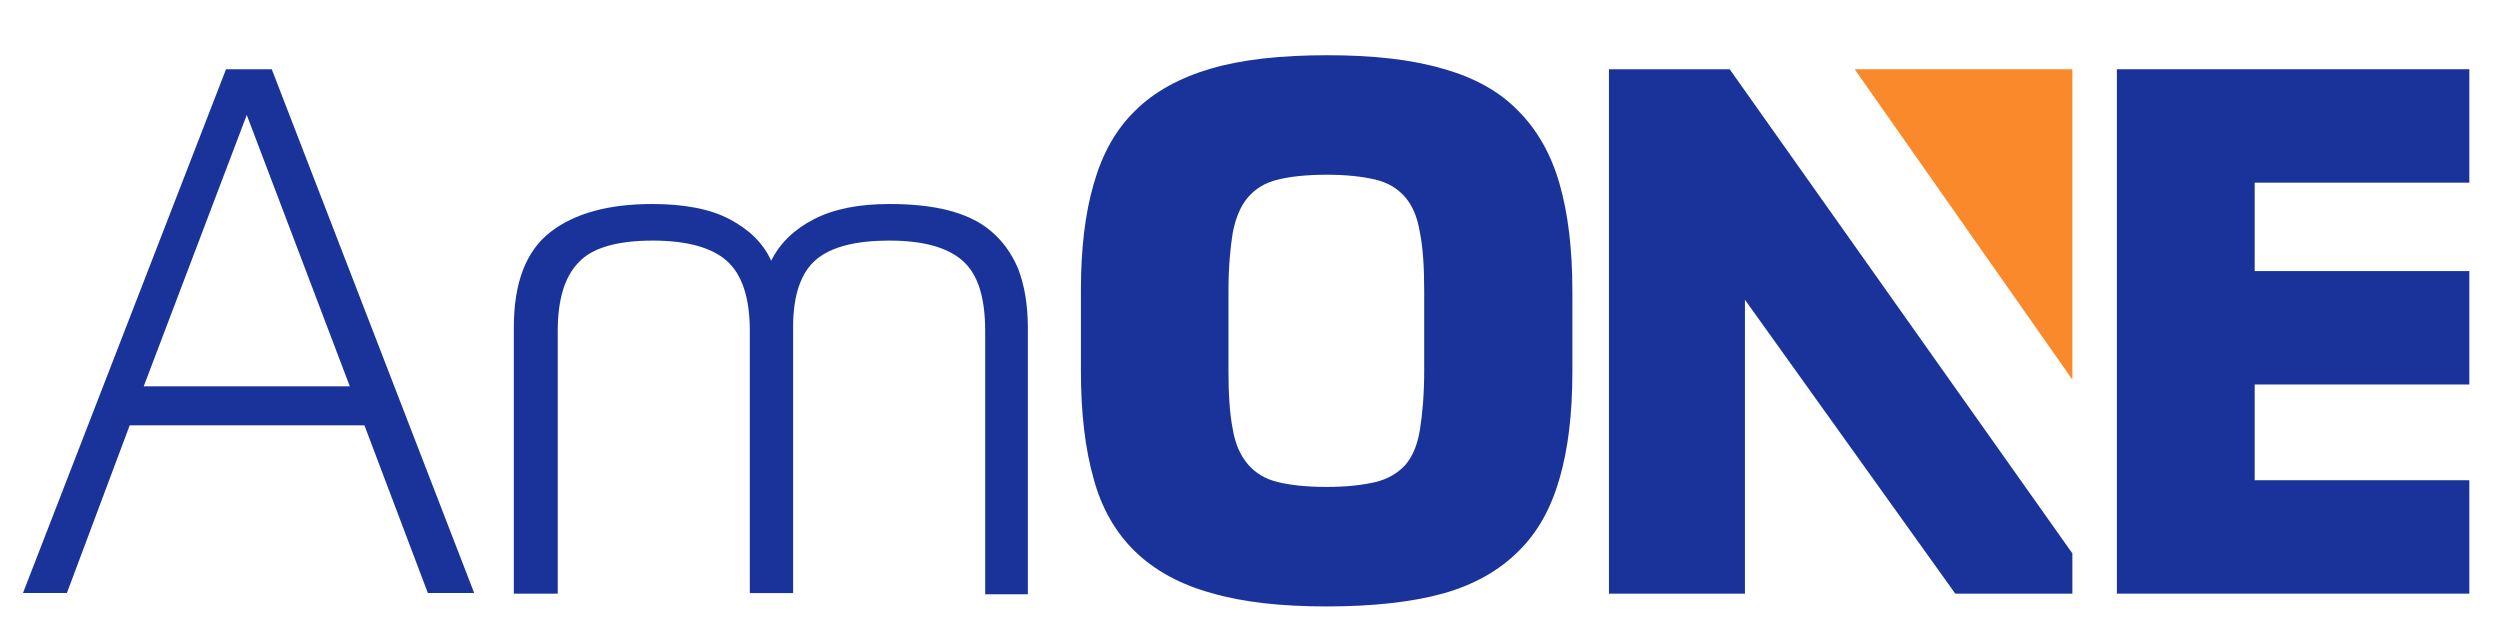 <svg width="410" height="105" xmlns="http://www.w3.org/2000/svg">
 <style type="text/css">.st0{fill:#19339A;}
	.st1{fill:#F9892A;}</style>

 <g>
  <title>background</title>
  <rect fill="none" id="canvas_background" height="107" width="412" y="-1" x="-1"/>
 </g>
 <g>
  <title>Layer 1</title>
  <path id="svg_1" d="m59.769,69.757l-38.5,0l-10.3,27.5l-7.2,0l33.3,-85.9l7.5,0l33.2,85.9l-7.6,0l-10.4,-27.5zm-36.2,-6.4l33.8,0l-16.9,-44.5l-16.9,44.5z" class="st0"/>
  <path id="svg_2" d="m84.269,97.357l0,-43.7c0,-7.3 2,-12.5 6,-15.6c4,-3.1 9.6,-4.6 16.7,-4.6c5.2,0 9.5,0.8 12.7,2.5c3.2,1.7 5.5,3.9 6.8,6.8c1.4,-2.8 3.7,-5.1 7,-6.8c3.3,-1.7 7.4,-2.5 12.4,-2.5c3.5,0 6.7,0.3 9.5,1c2.8,0.7 5.2,1.8 7.1,3.4c1.9,1.6 3.4,3.6 4.5,6.2c1,2.6 1.6,5.8 1.6,9.7l0,43.7l-7,0l0,-43.2c0,-5.5 -1.2,-9.3 -3.7,-11.5c-2.5,-2.2 -6.5,-3.3 -12,-3.3c-5.5,0 -9.5,1 -12,3.1c-2.5,2.1 -3.8,5.8 -3.8,11.1l0,43.6l-7.1,0l0,-43c0,-5.5 -1.3,-9.3 -3.8,-11.5c-2.5,-2.2 -6.6,-3.3 -12.1,-3.3c-5.9,0 -10,1.2 -12.2,3.6c-2.3,2.4 -3.4,6.1 -3.4,11.3l0,43l-7.2,0z" class="st0"/>
  <path id="svg_3" d="m217.569,99.457c-7.5,0 -13.8,-0.7 -18.9,-2.2c-5.1,-1.4 -9.3,-3.7 -12.5,-6.8c-3.2,-3.1 -5.5,-7.1 -6.8,-11.9c-1.4,-4.9 -2.1,-10.8 -2.1,-17.7l0,-13.3c0,-6.8 0.7,-12.6 2.1,-17.4c1.4,-4.9 3.6,-8.9 6.8,-12c3.1,-3.1 7.3,-5.4 12.4,-6.9c5.1,-1.5 11.5,-2.2 19.1,-2.2c7.5,0 13.8,0.7 18.9,2.2c5.1,1.4 9.3,3.7 12.4,6.9c3.1,3.1 5.4,7.1 6.8,12c1.4,4.9 2.1,10.7 2.1,17.6l0,13.3c0,6.8 -0.7,12.6 -2.1,17.4c-1.4,4.9 -3.6,8.9 -6.8,12c-3.1,3.1 -7.3,5.5 -12.4,6.9c-5.1,1.4 -11.5,2.1 -19,2.1zm0,-19.6c3.2,0 5.9,-0.3 8,-0.8c2.1,-0.5 3.7,-1.5 4.9,-2.8c1.2,-1.4 2,-3.3 2.4,-5.8c0.4,-2.5 0.7,-5.7 0.7,-9.7l0,-13c0,-3.9 -0.2,-7.1 -0.7,-9.6c-0.4,-2.5 -1.2,-4.4 -2.4,-5.8c-1.2,-1.4 -2.8,-2.4 -4.9,-2.9c-2.1,-0.5 -4.7,-0.8 -8,-0.8c-3.3,0 -6,0.3 -8,0.8c-2.1,0.5 -3.7,1.5 -4.9,2.9c-1.2,1.4 -2,3.3 -2.5,5.8c-0.4,2.5 -0.7,5.7 -0.7,9.6l0,13c0,3.9 0.2,7.1 0.7,9.6c0.4,2.5 1.3,4.4 2.5,5.8c1.2,1.4 2.8,2.4 4.9,2.9c2,0.5 4.7,0.8 8,0.8z" class="st0"/>
  <polygon id="svg_4" points="283.669,11.357 263.869,11.357 263.869,97.357 286.169,97.357 286.169,49.157 320.669,97.357 339.869,97.357 339.869,90.757 " class="st0"/>
  <polygon id="svg_5" points="339.869,11.357 304.169,11.357 339.869,62.257 " class="st1"/>
  <polygon id="svg_6" points="404.969,44.457 369.769,44.457 369.769,29.957 404.969,29.957 404.969,11.357 347.169,11.357 347.169,97.357 404.969,97.357 404.969,78.757 369.769,78.757 369.769,63.057 404.969,63.057 " class="st0"/>
 </g>
</svg>